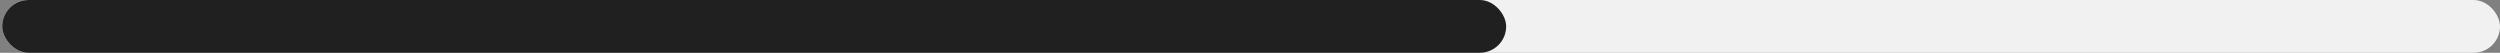 <svg width="379" height="8" viewBox="0 0 379 8" fill="none" xmlns="http://www.w3.org/2000/svg">
<rect x="0" y="0" width="379" height="8" fill="#808080" stroke="none"/>
<rect x="0.333" width="378.667" height="8" rx="4" fill="#F1F1F1"/>
<rect x="0.333" width="228" height="8" rx="4" fill="#202020"/>
</svg>
